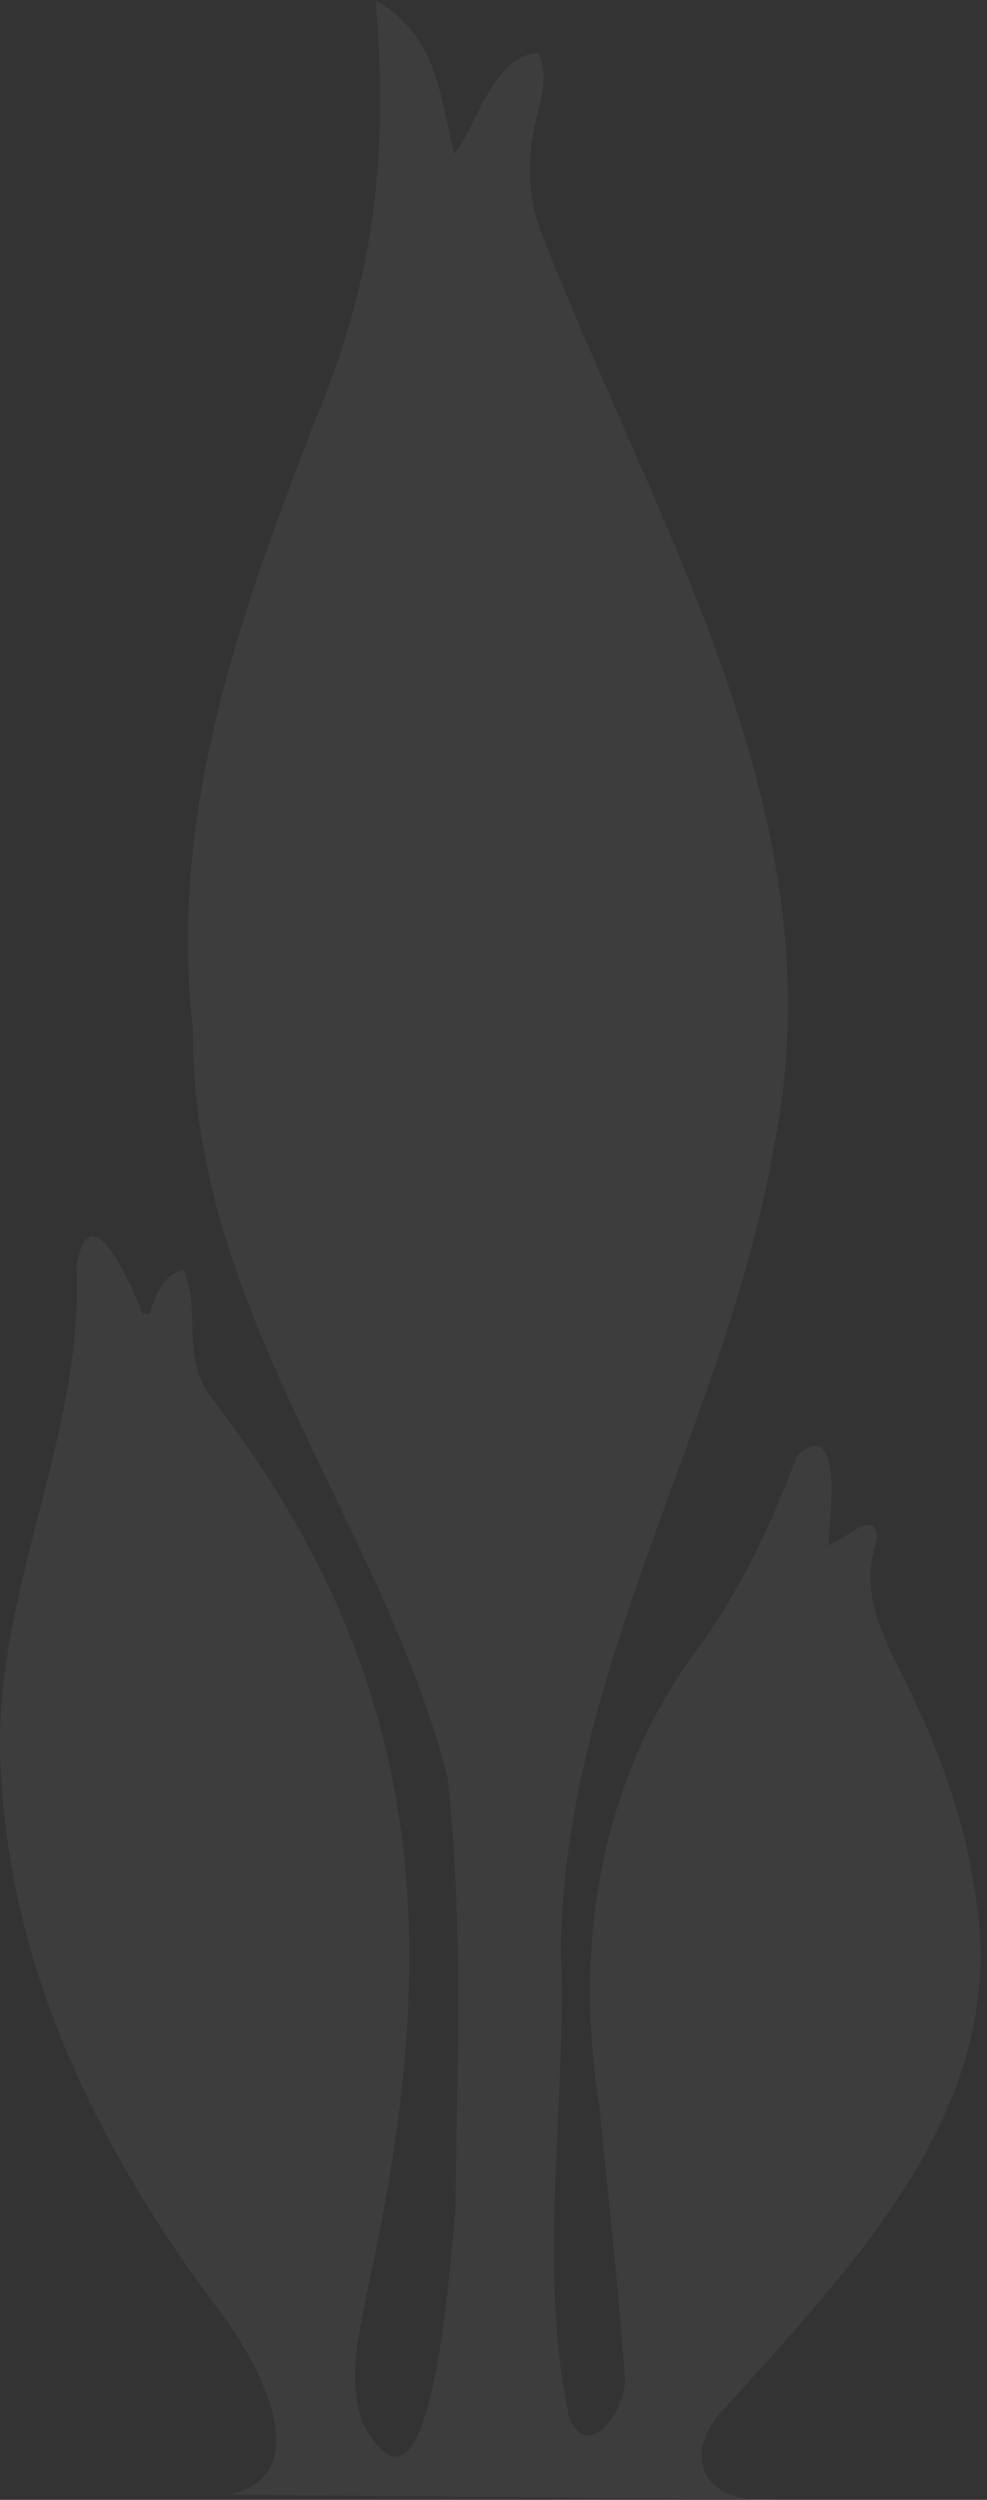 <?xml version="1.0" encoding="UTF-8"?>
<svg xmlns="http://www.w3.org/2000/svg" width="145" height="367" viewBox="0 0 145 367" fill="none">
  <rect x="0" y="0" width="145" height="367" fill="#333333" stroke="none"/>
  <path opacity="0.05" d="M113.724 366.906C103.039 367.957 99.599 360.009 107.077 352.895C126.253 331.522 148.62 308.521 143.228 277.772C141.566 266.311 137.503 255.685 132.285 245.387C129.194 239.244 126.328 233.157 128.854 226.067C128.854 221.071 124.284 225.987 121.692 226.869C121.825 223.661 124.126 207.477 117.105 213.692C113.499 223.316 109.179 232.7 103.072 241.257C88.224 260.826 84.253 285.118 88 308.801C89.321 322.082 90.808 335.371 91.78 348.66C92.478 352.59 86.887 361.998 83.646 355.076C78.835 332.685 83.314 308.994 82.383 286.153C82.981 244.449 106.919 208.287 113.782 167.906C123.196 120.34 96.774 78.082 79.866 35.047C77.373 29.177 77.373 23.25 78.835 17.219C79.666 14.011 80.497 10.923 79.06 7.747C72.247 8.445 70.444 17.828 66.746 22.584C64.619 14.396 64.453 5.43 55.172 0C57.083 22.328 55.172 40.453 46.456 61.337C35.215 90.209 24.63 119.818 28.36 151.161C28.053 192.111 55.937 223.116 65.749 260.882C68.101 282.039 67.137 303.644 66.896 324.873C66.132 330.896 63.639 375.335 53.253 355.654C50.91 349.013 52.854 342.317 54.084 335.724C64.885 286.538 63.39 247.424 31.443 205.688C26.208 199.272 29.781 192.52 26.923 186.44C23.649 187.339 23.026 190.162 21.938 192.856C21.597 192.856 21.306 192.913 20.965 192.913C19.462 189.023 13.28 174.37 11.228 185.831C12.491 211.495 -1.966 235.346 0.227 261.395C1.889 290.267 15.033 316.484 32.423 339.51C37.608 346.319 47.204 363.265 33.686 366.248" fill="white"></path>
</svg>
